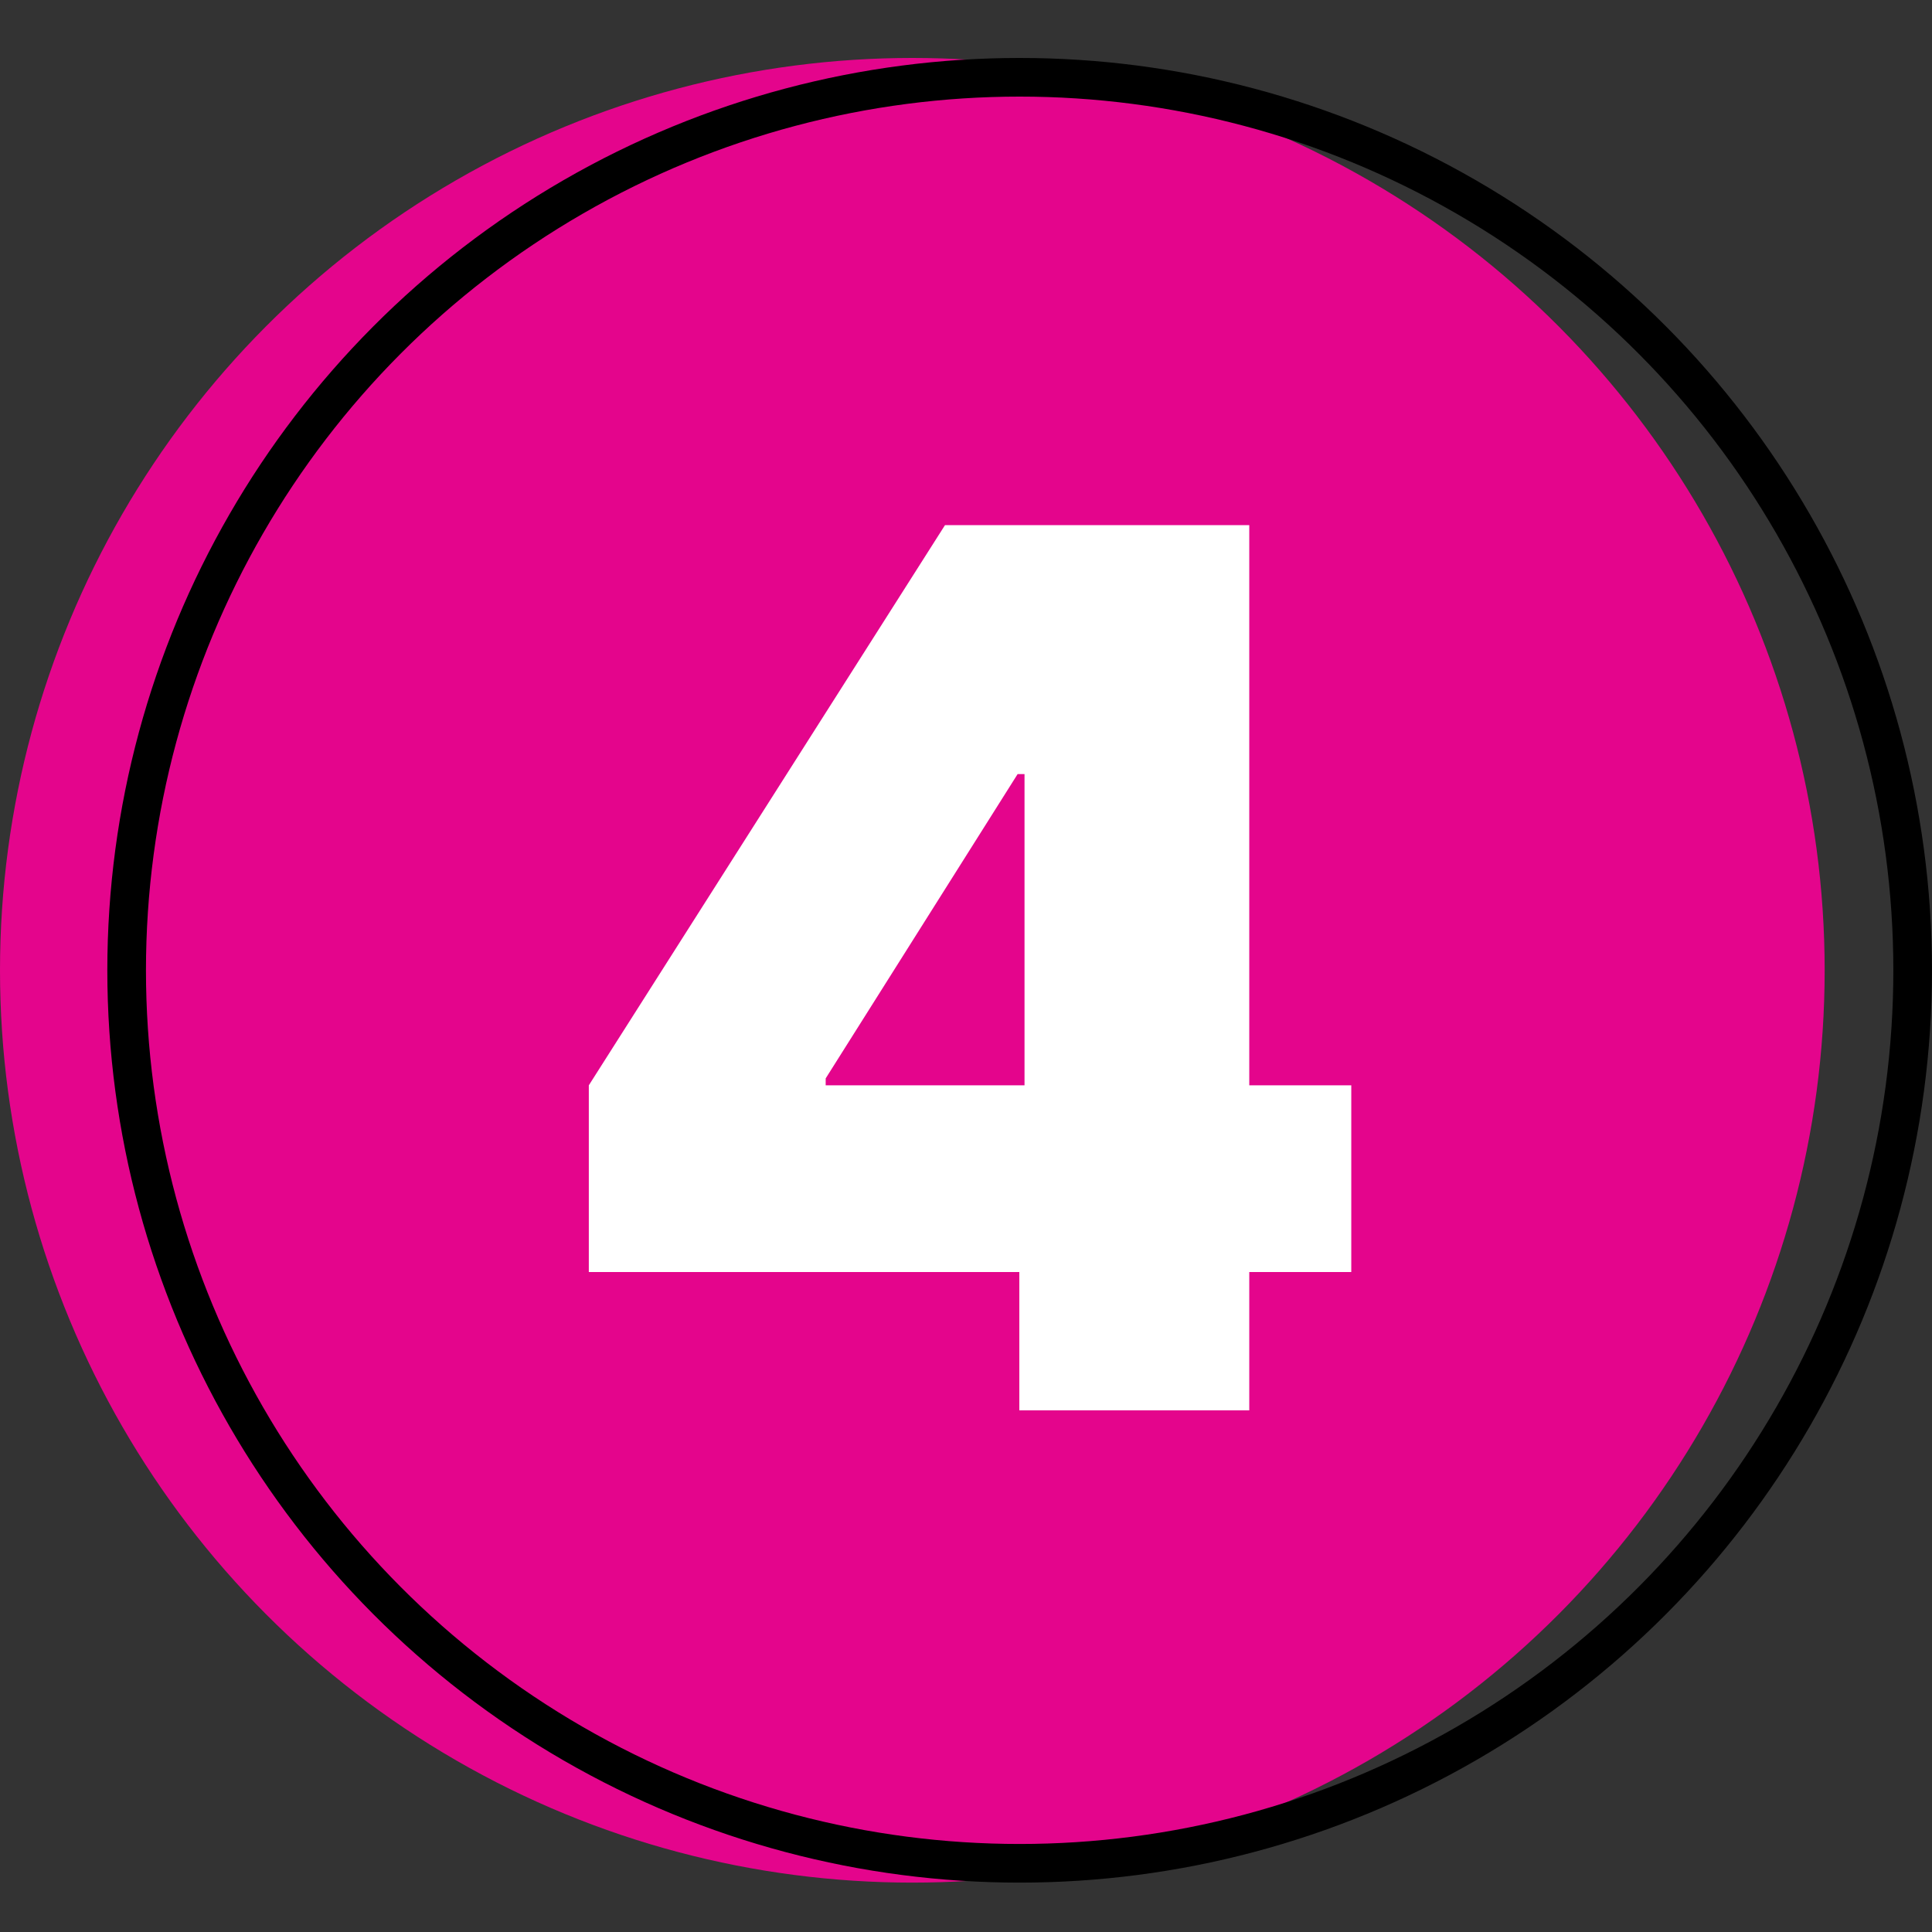 <?xml version="1.0" encoding="UTF-8"?> <svg xmlns="http://www.w3.org/2000/svg" width="100" height="100" viewBox="0 0 100 100" fill="none"><rect x="0" y="0" width="100" height="100" fill="#333333" stroke="none"/> <circle cx="47.222" cy="50.222" r="47.222" fill="#E4058C"></circle> <circle cx="52.777" cy="50.222" r="46.222" stroke="black" stroke-width="2"></circle> <path d="M30.477 65.841V56.176L48.912 27.182H57.682V40.068H52.671L42.737 55.818V56.176H69.942V65.841H30.477ZM52.76 73V62.888L53.029 58.682V27.182H64.662V73H52.76Z" fill="white"></path> </svg> 